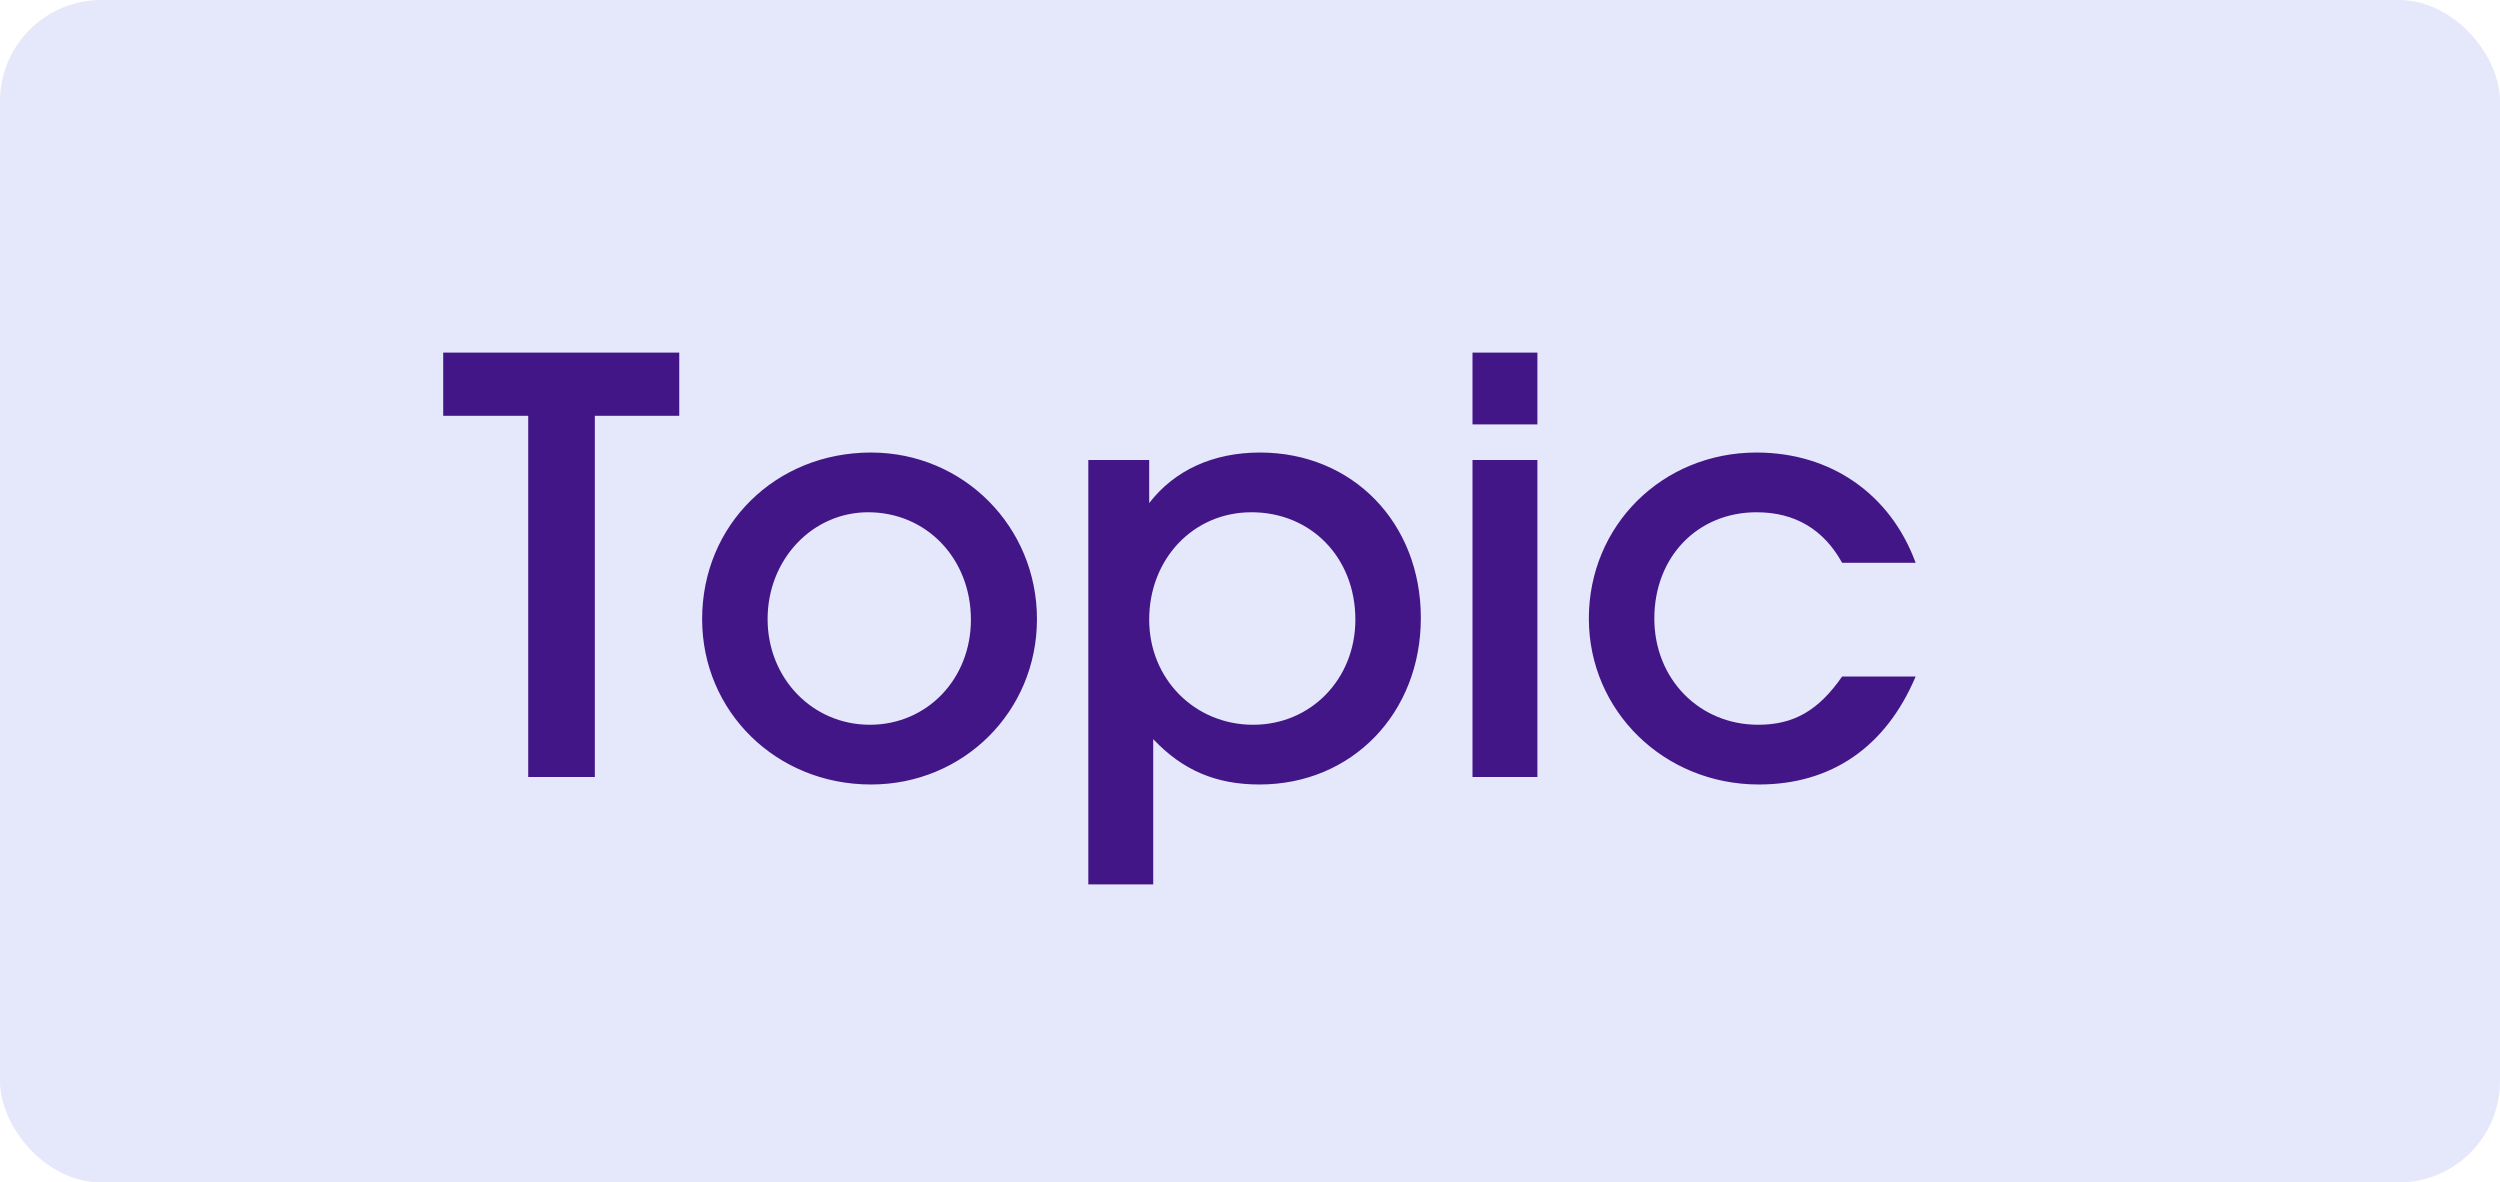 <svg width="74" height="35" viewBox="0 0 74 35" fill="none" xmlns="http://www.w3.org/2000/svg">
<rect width="74" height="35" rx="3" fill="#2739DD" fill-opacity="0.12"/>
<path d="M15.635 23V12.307H13.119V10.437H20.106V12.307H17.607V23H15.635ZM20.783 18.325C20.783 15.537 22.959 13.395 25.781 13.395C28.518 13.395 30.694 15.588 30.694 18.325C30.694 21.062 28.518 23.221 25.781 23.221C22.976 23.221 20.783 21.062 20.783 18.325ZM25.747 21.453C27.447 21.453 28.739 20.093 28.739 18.342C28.739 16.54 27.43 15.163 25.696 15.163C24.047 15.163 22.721 16.557 22.721 18.325C22.721 20.076 24.047 21.453 25.747 21.453ZM32.214 26.179V13.616H34.016V14.891C34.764 13.922 35.903 13.395 37.297 13.395C40.034 13.395 42.057 15.469 42.057 18.291C42.057 21.113 40.017 23.221 37.28 23.221C35.988 23.221 35.002 22.796 34.135 21.878V26.179H32.214ZM37.093 21.453C38.81 21.453 40.119 20.093 40.119 18.342C40.119 16.506 38.81 15.163 37.042 15.163C35.325 15.163 34.016 16.54 34.016 18.342C34.016 20.093 35.359 21.453 37.093 21.453ZM43.586 23V13.616H45.507V23H43.586ZM43.586 12.562V10.437H45.507V12.562H43.586ZM54.527 20.025H56.703C55.819 22.116 54.204 23.221 52.062 23.221C49.257 23.221 47.03 21.045 47.03 18.308C47.03 15.554 49.206 13.395 51.994 13.395C54.187 13.395 55.955 14.619 56.703 16.659H54.527C53.983 15.673 53.133 15.163 51.994 15.163C50.243 15.163 48.968 16.489 48.968 18.308C48.968 20.093 50.294 21.453 52.045 21.453C53.099 21.453 53.83 21.028 54.527 20.025Z" fill="#431687"/>
</svg>
